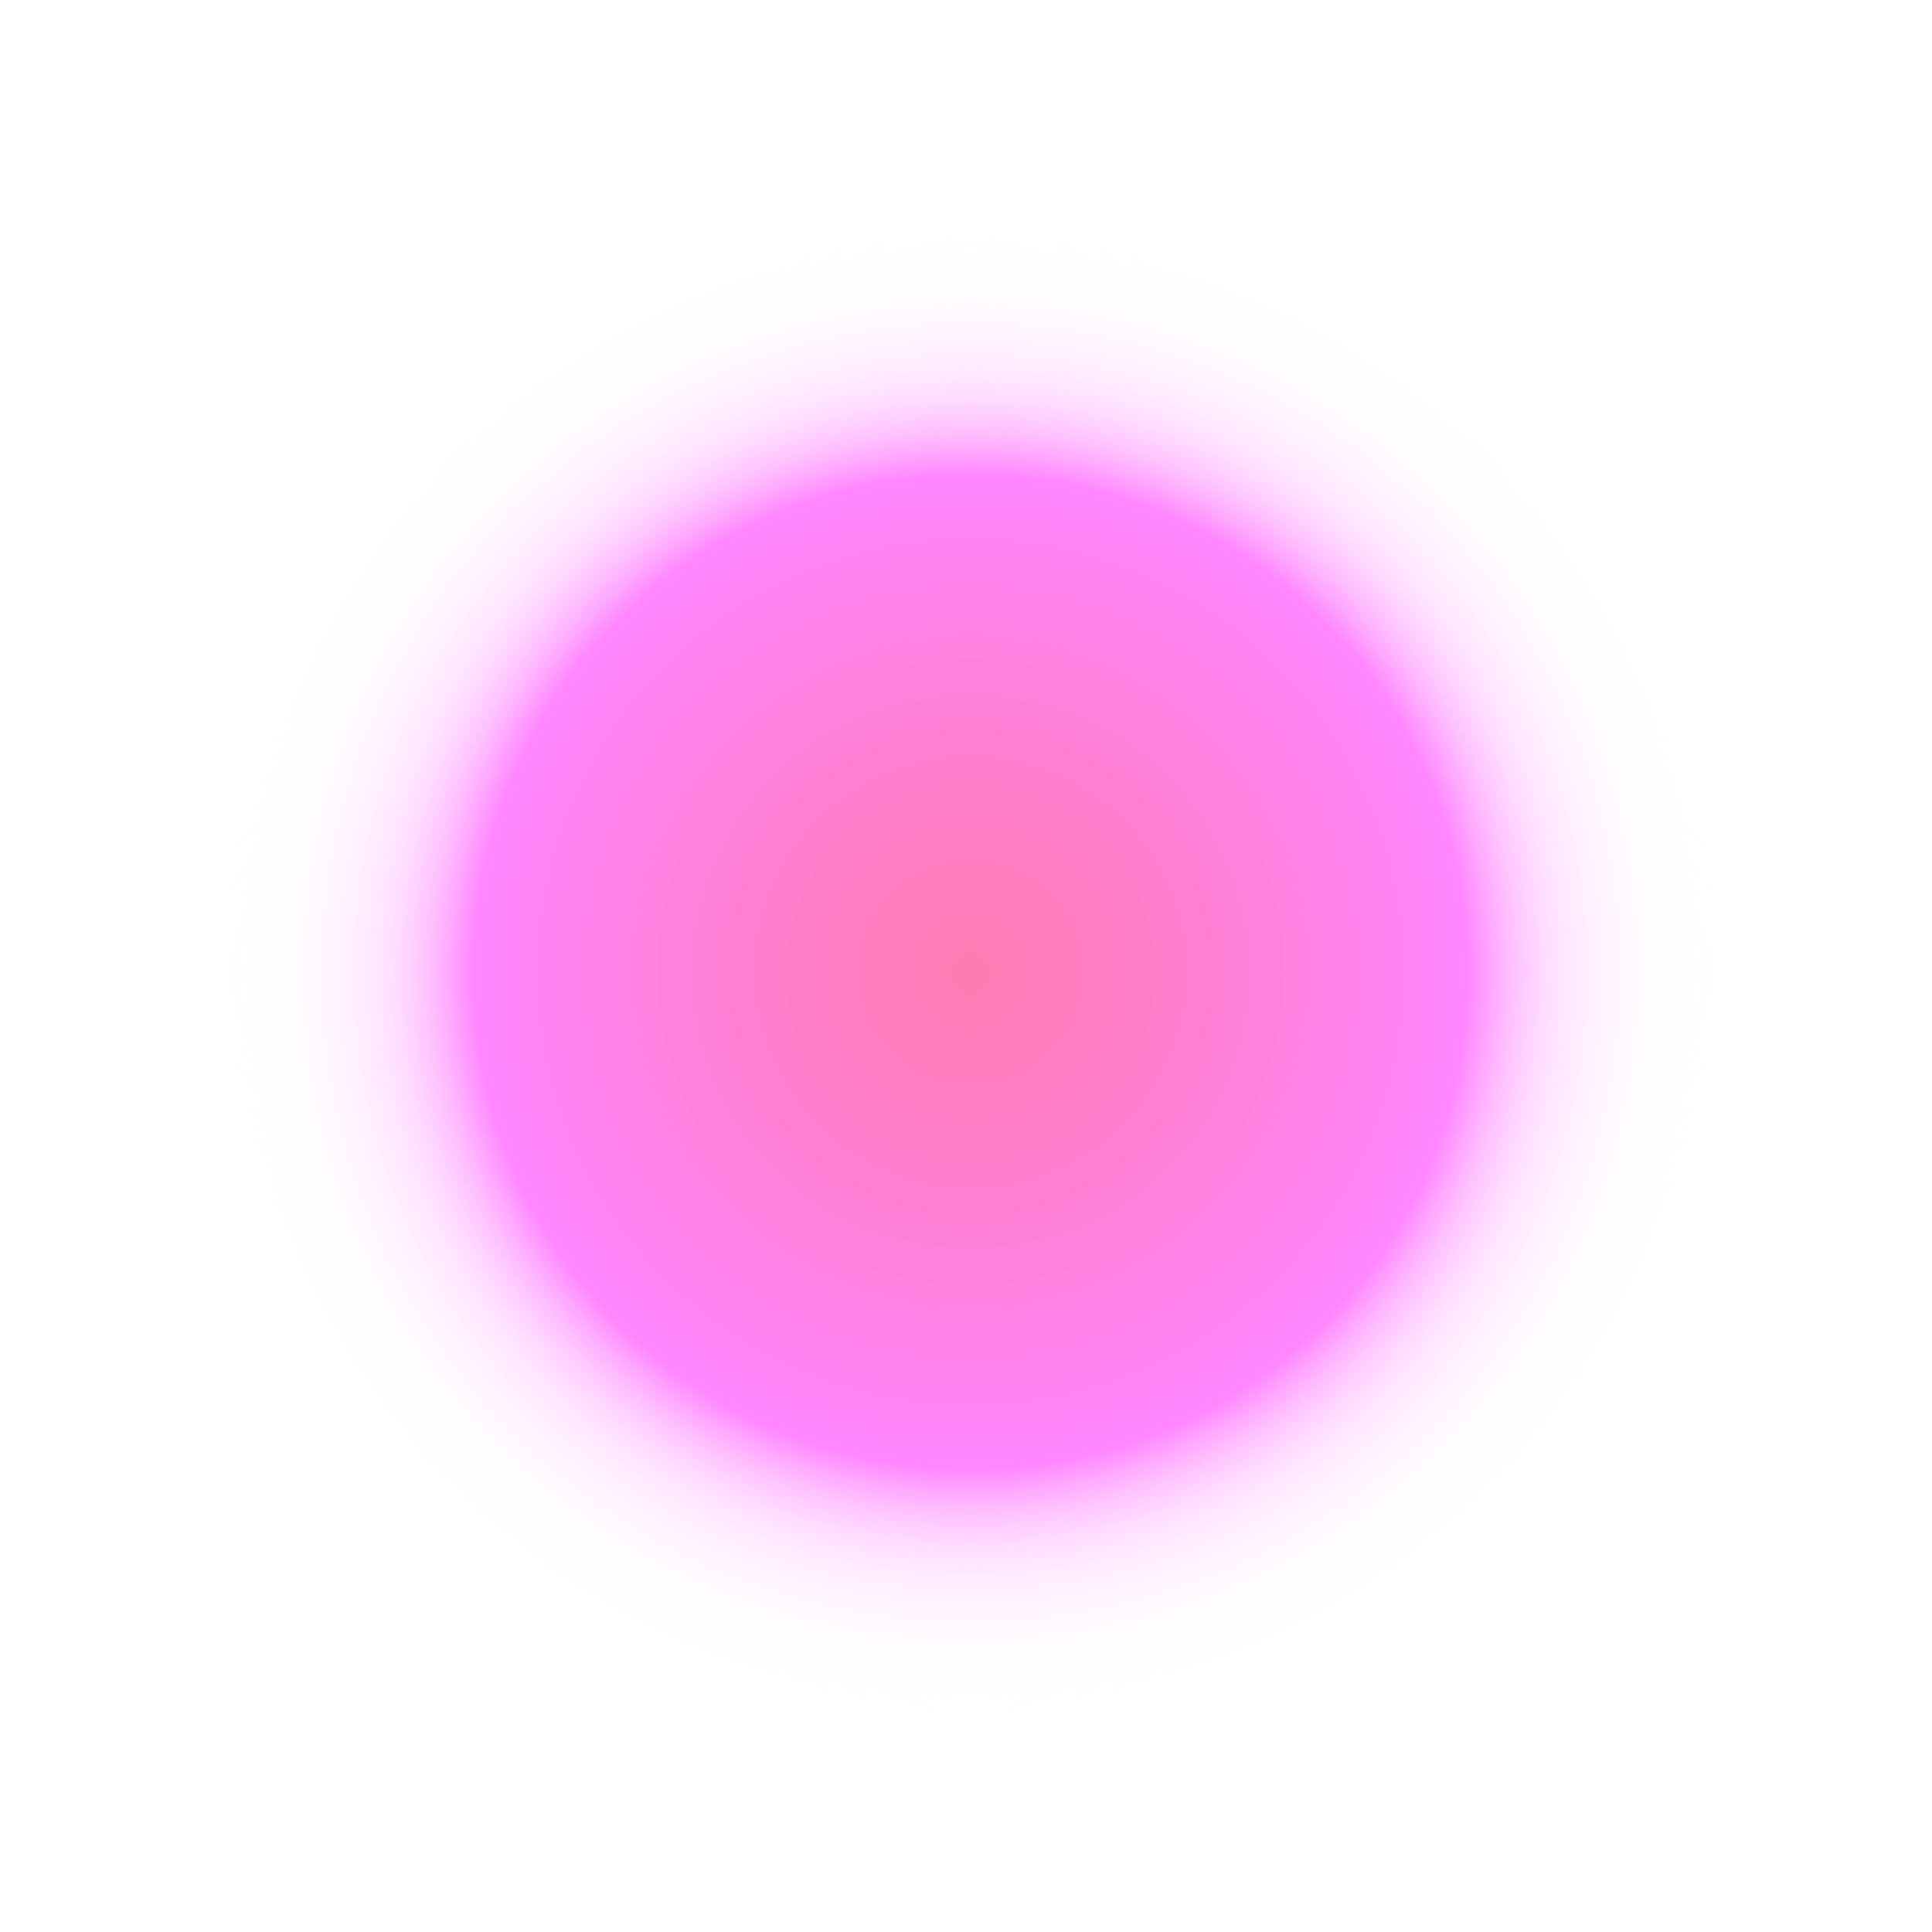 <?xml version="1.0" encoding="UTF-8"?><svg id="a" xmlns="http://www.w3.org/2000/svg" width="144.99mm" height="144.99mm" xmlns:xlink="http://www.w3.org/1999/xlink" viewBox="0 0 411 411"><defs><radialGradient id="b" cx="206.49" cy="206.75" fx="206.49" fy="206.75" r="170.29" gradientUnits="userSpaceOnUse"><stop offset="0" stop-color="#ff5099" stop-opacity=".8"/><stop offset=".17" stop-color="#ff53af" stop-opacity=".8"/><stop offset=".51" stop-color="#ff5bea" stop-opacity=".8"/><stop offset=".62" stop-color="#ff5eff" stop-opacity=".8"/><stop offset=".63" stop-color="#ff65ff" stop-opacity=".76"/><stop offset=".68" stop-color="#ff8dff" stop-opacity=".56"/><stop offset=".73" stop-color="#ffb0ff" stop-opacity=".39"/><stop offset=".79" stop-color="#fcf" stop-opacity=".25"/><stop offset=".84" stop-color="#ffe2ff" stop-opacity=".14"/><stop offset=".89" stop-color="#fff2ff" stop-opacity=".06"/><stop offset=".95" stop-color="#fffbff" stop-opacity=".02"/><stop offset="1" stop-color="#fff" stop-opacity="0"/></radialGradient><radialGradient id="d" cx="201.83" cy="203.77" fx="201.83" fy="203.77" r="139.73" gradientUnits="userSpaceOnUse"><stop offset="0" stop-color="#fff"/><stop offset=".14" stop-color="#d8d8d8"/><stop offset=".45" stop-color="#898987"/><stop offset=".71" stop-color="#4e4f4d"/><stop offset=".9" stop-color="#2a2b28"/><stop offset="1" stop-color="#1d1e1b"/></radialGradient><mask id="c" x="0" y="0" width="411" height="411" maskUnits="userSpaceOnUse"><circle cx="201.83" cy="203.77" r="139.73" fill="url(#d)"/></mask><filter id="e" x="-20%" y="-20%" width="140%" height="140%"><feTurbulence x="0%" y="0%" width="100%" height="100%" baseFrequency="1.25" numOctaves="2" result="turbulence" stitchTiles="stitch" type="fractalNoise"/><feColorMatrix x="0%" y="0%" width="100%" height="100%" in="turbulence" result="colormatrix" type="saturate" values="0"/><feComponentTransfer x="0%" y="0%" width="100%" height="100%" in="colormatrix" result="componentTransfer"><feFuncR slope="3" type="linear"/><feFuncG slope="3" type="linear"/><feFuncB slope="3" type="linear"/></feComponentTransfer><feColorMatrix x="0%" y="0%" width="100%" height="100%" in="componentTransfer" result="colormatrix2" values="1 0 0 0 0           0 1 0 0 0           0 0 1 0 0           0 0 0 19 -11"/></filter><radialGradient id="g" cx="205.39" cy="205.39" fx="205.39" fy="205.39" r="146.71" gradientUnits="userSpaceOnUse"><stop offset="0" stop-color="#754897"/><stop offset=".47" stop-color="#000"/><stop offset="1" stop-color="#000"/></radialGradient></defs><circle cx="206.49" cy="206.75" r="170.29" fill="url(#b)" opacity=".94"/><g mask="url(#c)"><g id="f" filter="url(#e)" isolation="isolate" opacity=".18"><rect x="58.68" y="58.68" width="293.42" height="293.42" fill="url(#g)" opacity="0"/></g></g></svg>